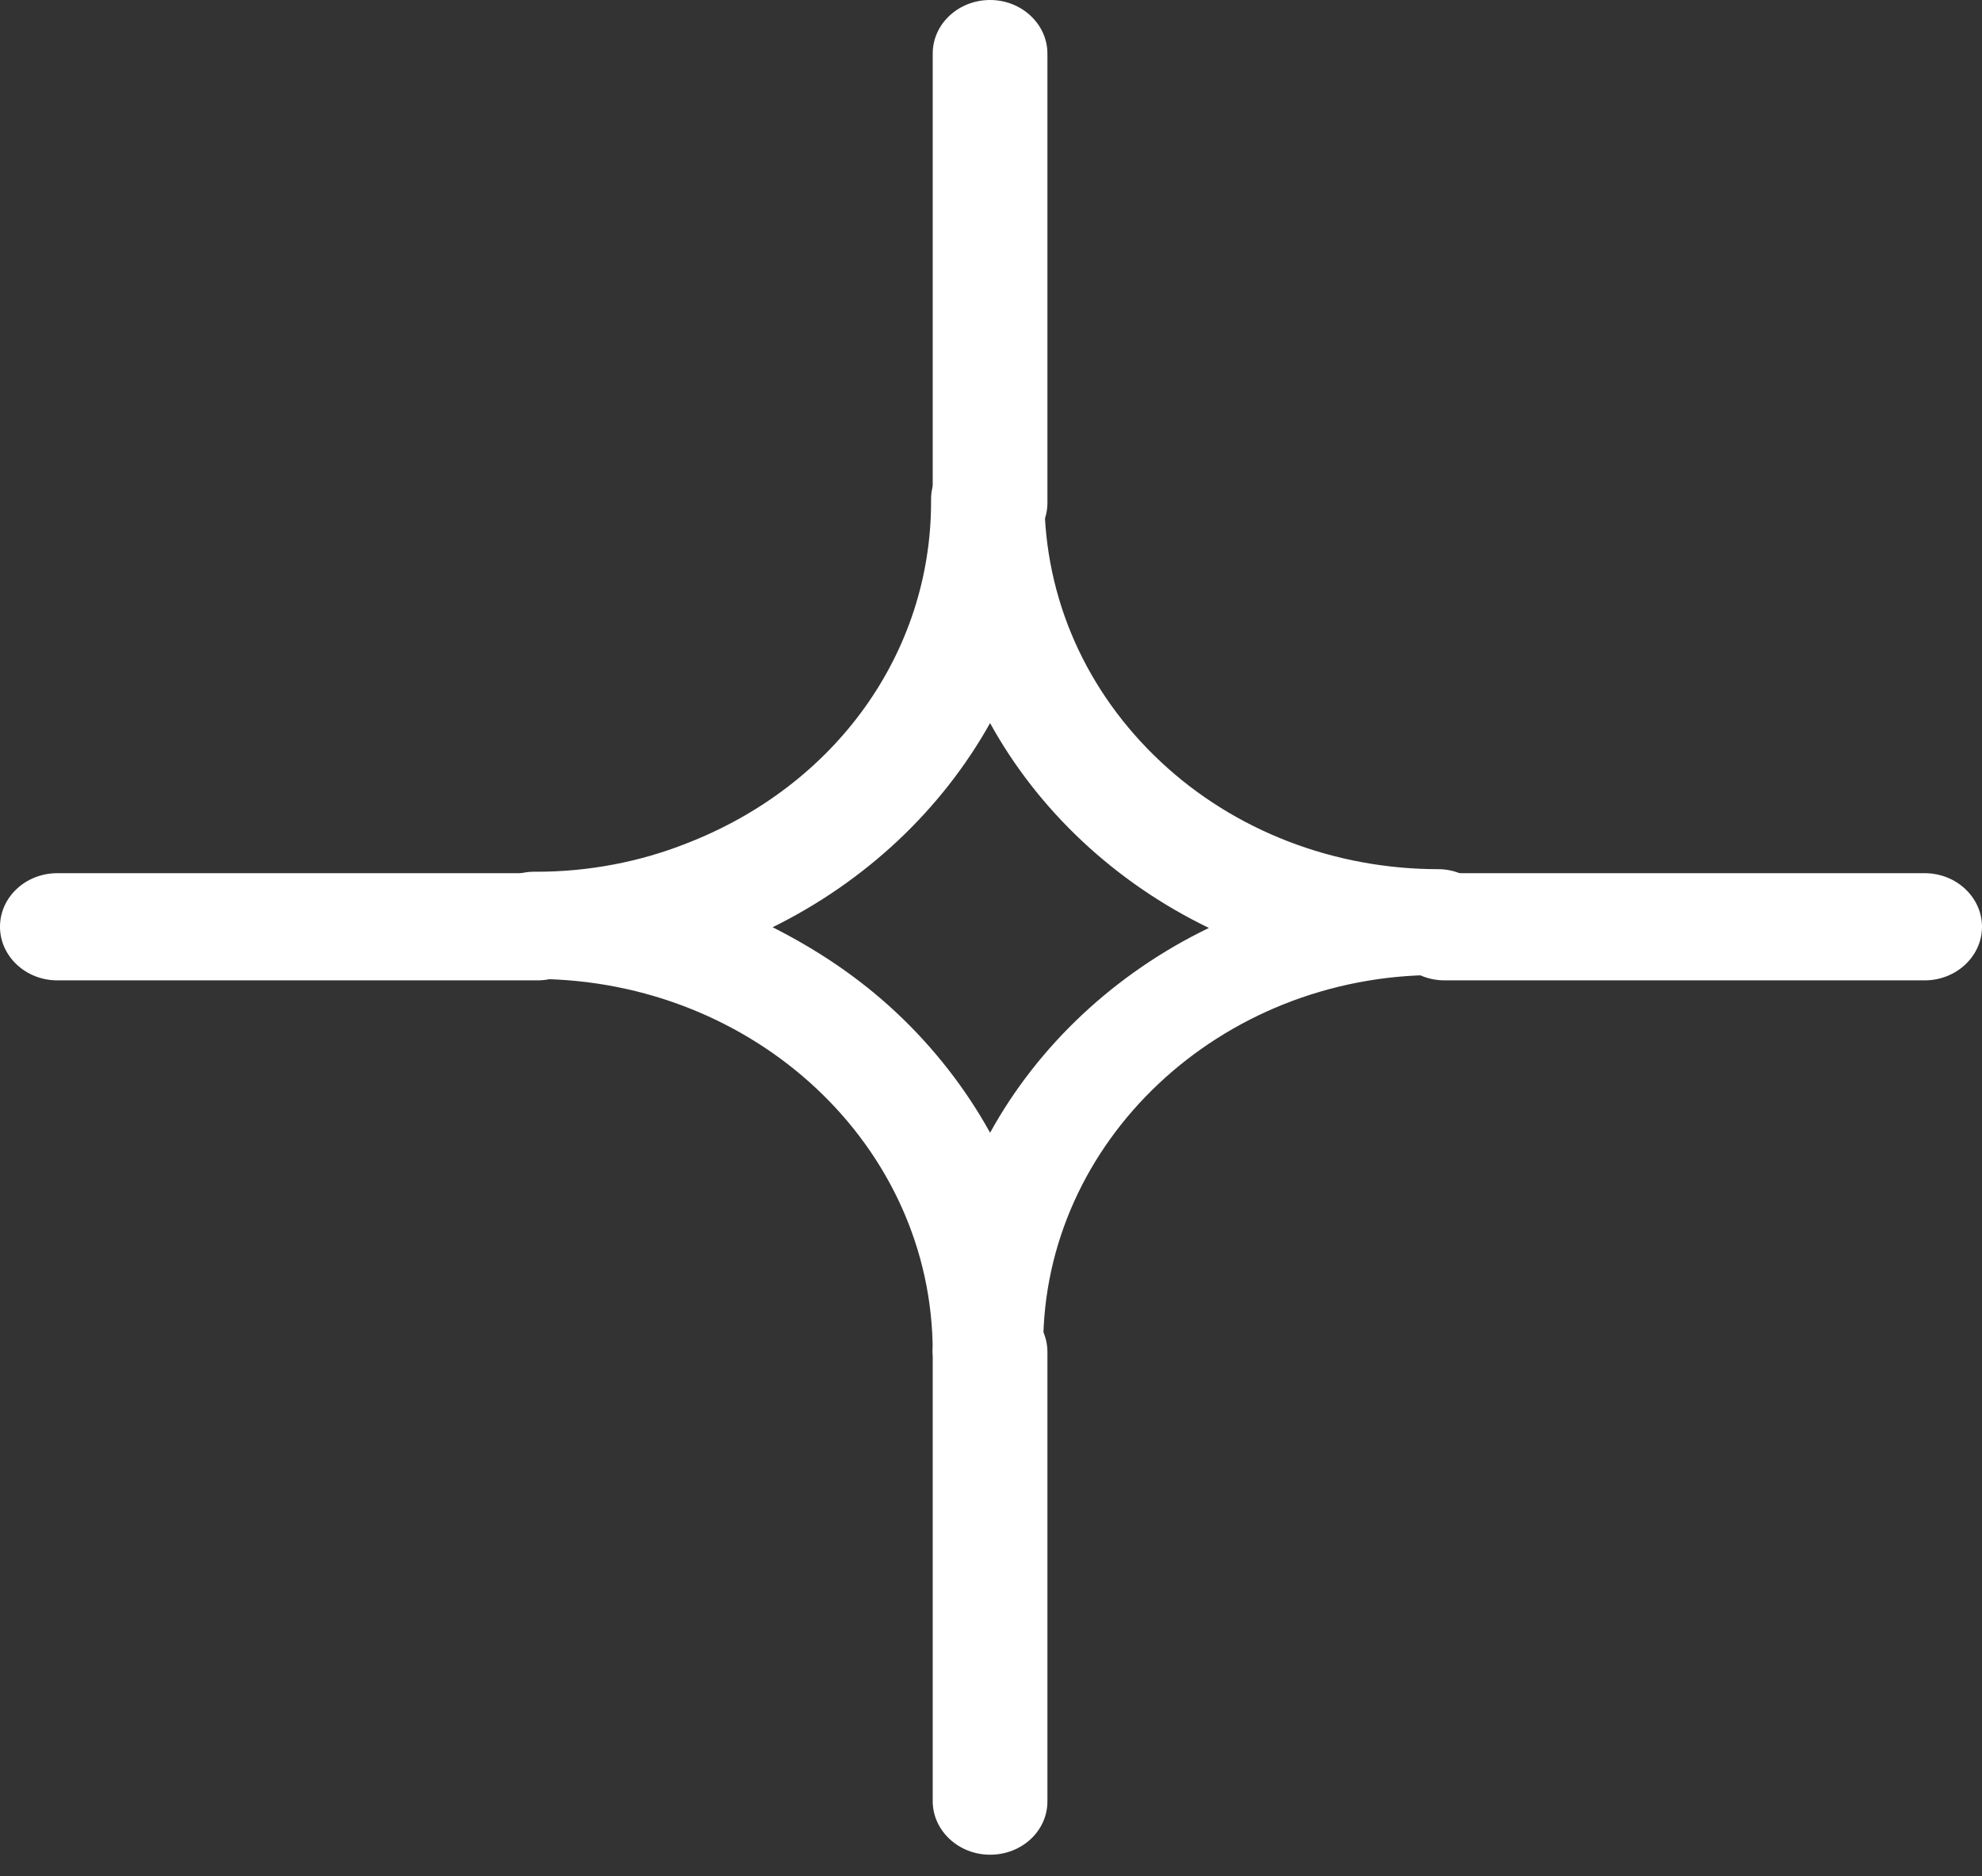 <svg width="56" height="53" viewBox="0 0 56 53" fill="none" xmlns="http://www.w3.org/2000/svg">
<rect x="0" y="0" width="56" height="53" fill="#333333" stroke="none"/>
<path d="M27.974 15.68C27.081 15.68 26.353 14.999 26.353 14.165V1.514C26.353 0.675 27.081 0 27.974 0C28.866 0 29.594 0.681 29.594 1.514V14.205C29.594 15.045 28.866 15.72 27.974 15.72V15.68Z" fill="white"/>
<path d="M54.38 27.696H40.816C39.923 27.696 39.196 27.015 39.196 26.182C39.196 25.342 39.923 24.668 40.816 24.668H54.38C55.273 24.668 56 25.349 56 26.182C56 27.015 55.273 27.696 54.38 27.696Z" fill="white"/>
<path d="M27.974 52.397C27.081 52.397 26.353 51.716 26.353 50.882V38.192C26.353 37.352 27.081 36.677 27.974 36.677C28.866 36.677 29.594 37.358 29.594 38.192V50.882C29.6 51.722 28.873 52.397 27.974 52.397Z" fill="white"/>
<path d="M15.184 27.696H1.62C0.727 27.696 0 27.015 0 26.182C0 25.342 0.727 24.668 1.62 24.668H15.184C16.077 24.668 16.804 25.349 16.804 26.182C16.804 27.015 16.077 27.696 15.184 27.696Z" fill="white"/>
<path d="M27.974 39.666C27.081 39.666 26.393 39.024 26.353 38.191C26.353 32.365 21.321 27.696 15.177 27.656C15.177 27.656 15.137 27.656 15.091 27.656C14.198 27.656 13.511 26.975 13.511 26.142C13.511 25.302 14.238 24.627 15.091 24.627H15.177C16.625 24.627 18.08 24.35 19.396 23.827C23.615 22.194 26.307 18.438 26.307 14.172V14.093C26.307 13.293 27.034 12.618 27.887 12.618C28.78 12.618 29.468 13.259 29.508 14.053C29.508 16.93 30.705 19.562 32.794 21.519C34.884 23.477 37.702 24.555 40.644 24.555C41.497 24.555 42.225 25.236 42.225 26.029C42.225 26.869 41.458 27.703 40.605 27.544C34.461 27.544 29.475 32.252 29.475 37.999V38.079C29.475 38.879 28.747 39.553 27.894 39.553L27.974 39.666ZM21.79 26.175C23.067 26.816 24.264 27.61 25.328 28.609C26.393 29.607 27.292 30.765 27.974 32.001C29.336 29.528 31.512 27.491 34.157 26.215C31.512 24.938 29.336 22.901 27.974 20.428C26.611 22.862 24.475 24.899 21.79 26.215V26.175Z" fill="white"/>
</svg>
